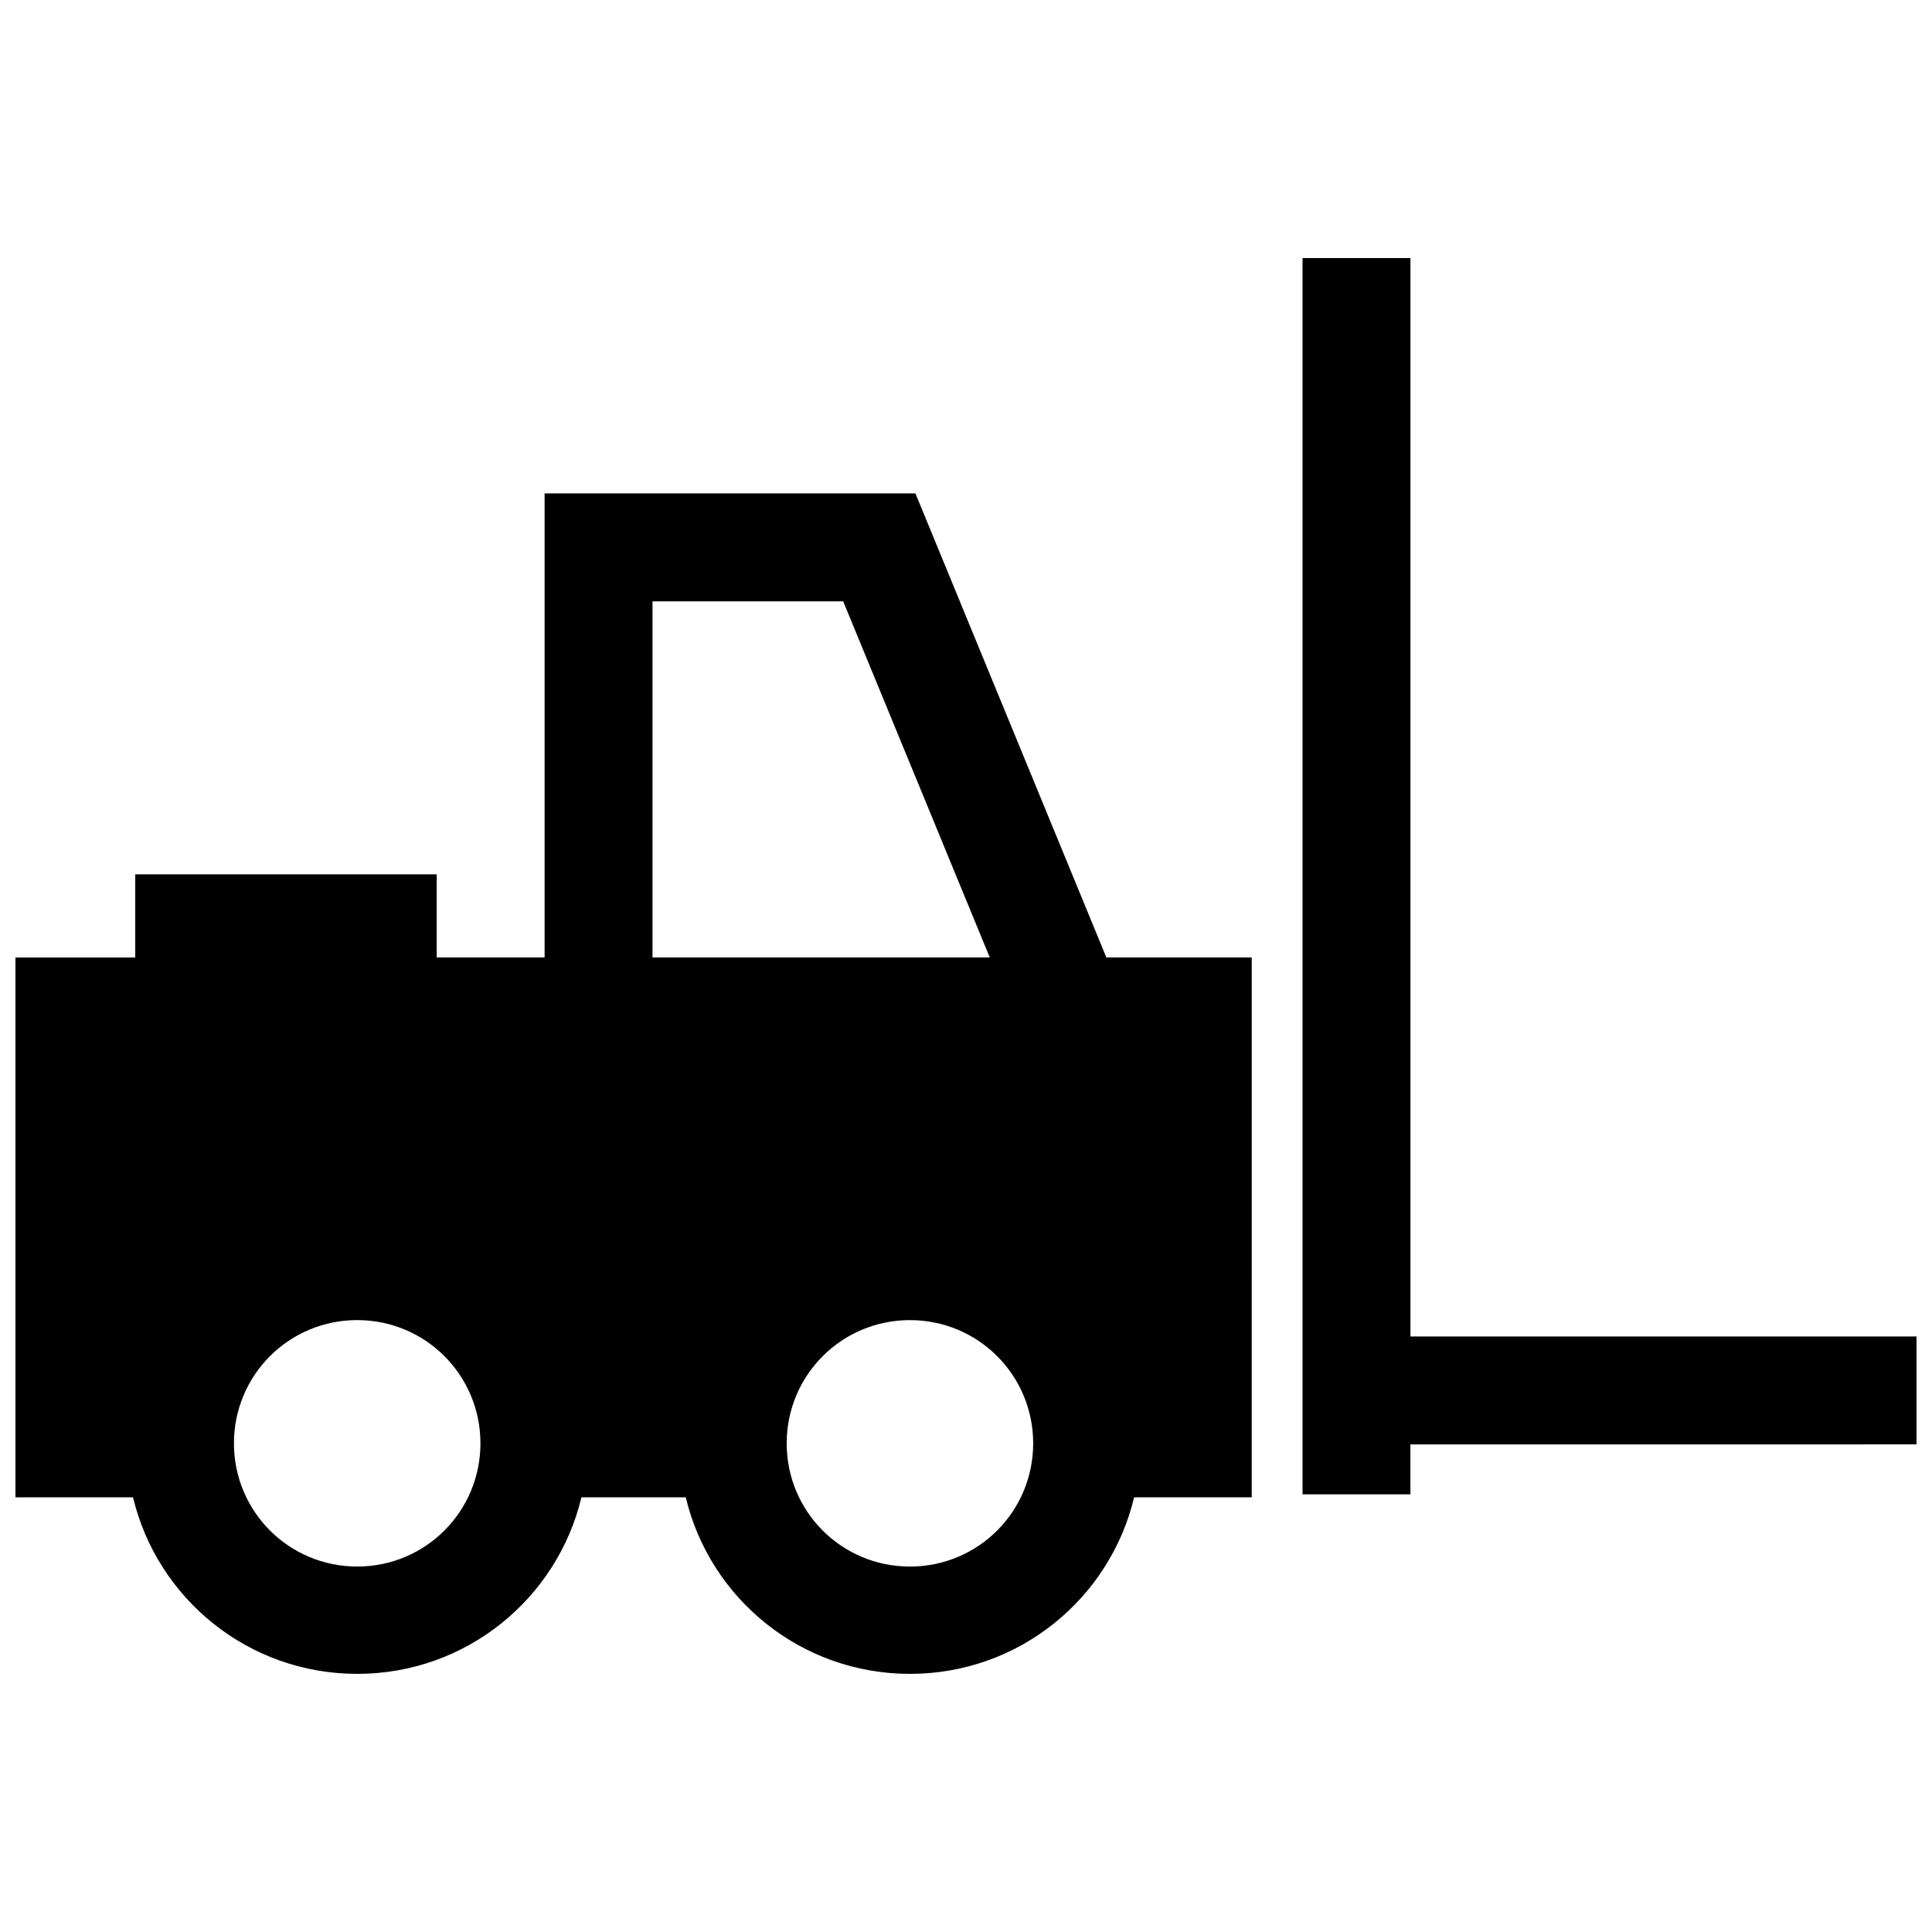 <?xml version="1.0" encoding="UTF-8"?>
<!-- The Best Svg Icon site in the world: iconSvg.co, Visit us! https://iconsvg.co -->
<svg width="800px" height="800px" version="1.1" viewBox="144 144 512 512" xmlns="http://www.w3.org/2000/svg">
 <defs>
  <clipPath id="a">
   <path d="m148.09 212h503.81v376h-503.81z"/>
  </clipPath>
 </defs>
 <g clip-path="url(#a)">
  <path d="m352.48 526.5c0-18.086 14.582-32.656 32.668-32.656 18.086 0 32.656 14.582 32.656 32.656 0 18.086-14.582 32.656-32.656 32.656-18.09 0.008-32.668-14.559-32.668-32.656m53.816-128.77h-89.375v-94.375h50.531zm-167.63 96.109c18.086 0 32.656 14.582 32.656 32.656 0 18.086-14.582 32.656-32.656 32.656-18.086 0-32.668-14.57-32.668-32.656 0-18.078 14.582-32.656 32.668-32.656zm250.52-281.45v327.63h28.586v-13.238l134.13-0.004v-28.598h-134.12v-285.79zm-341.09 185.34v143.07h31.156c6.418 26.863 30.551 46.793 59.418 46.793 28.859 0 52.992-19.93 59.418-46.793h27.641c6.418 26.863 30.551 46.793 59.418 46.793 28.859 0 52.992-19.93 59.41-46.793h31.164l0.004-143.07h-38.531l-50.594-122.97h-98.273v122.97h-28.598v-22.016h-79.883v22.027h-31.75z" fill-rule="evenodd"/>
 </g>
</svg>